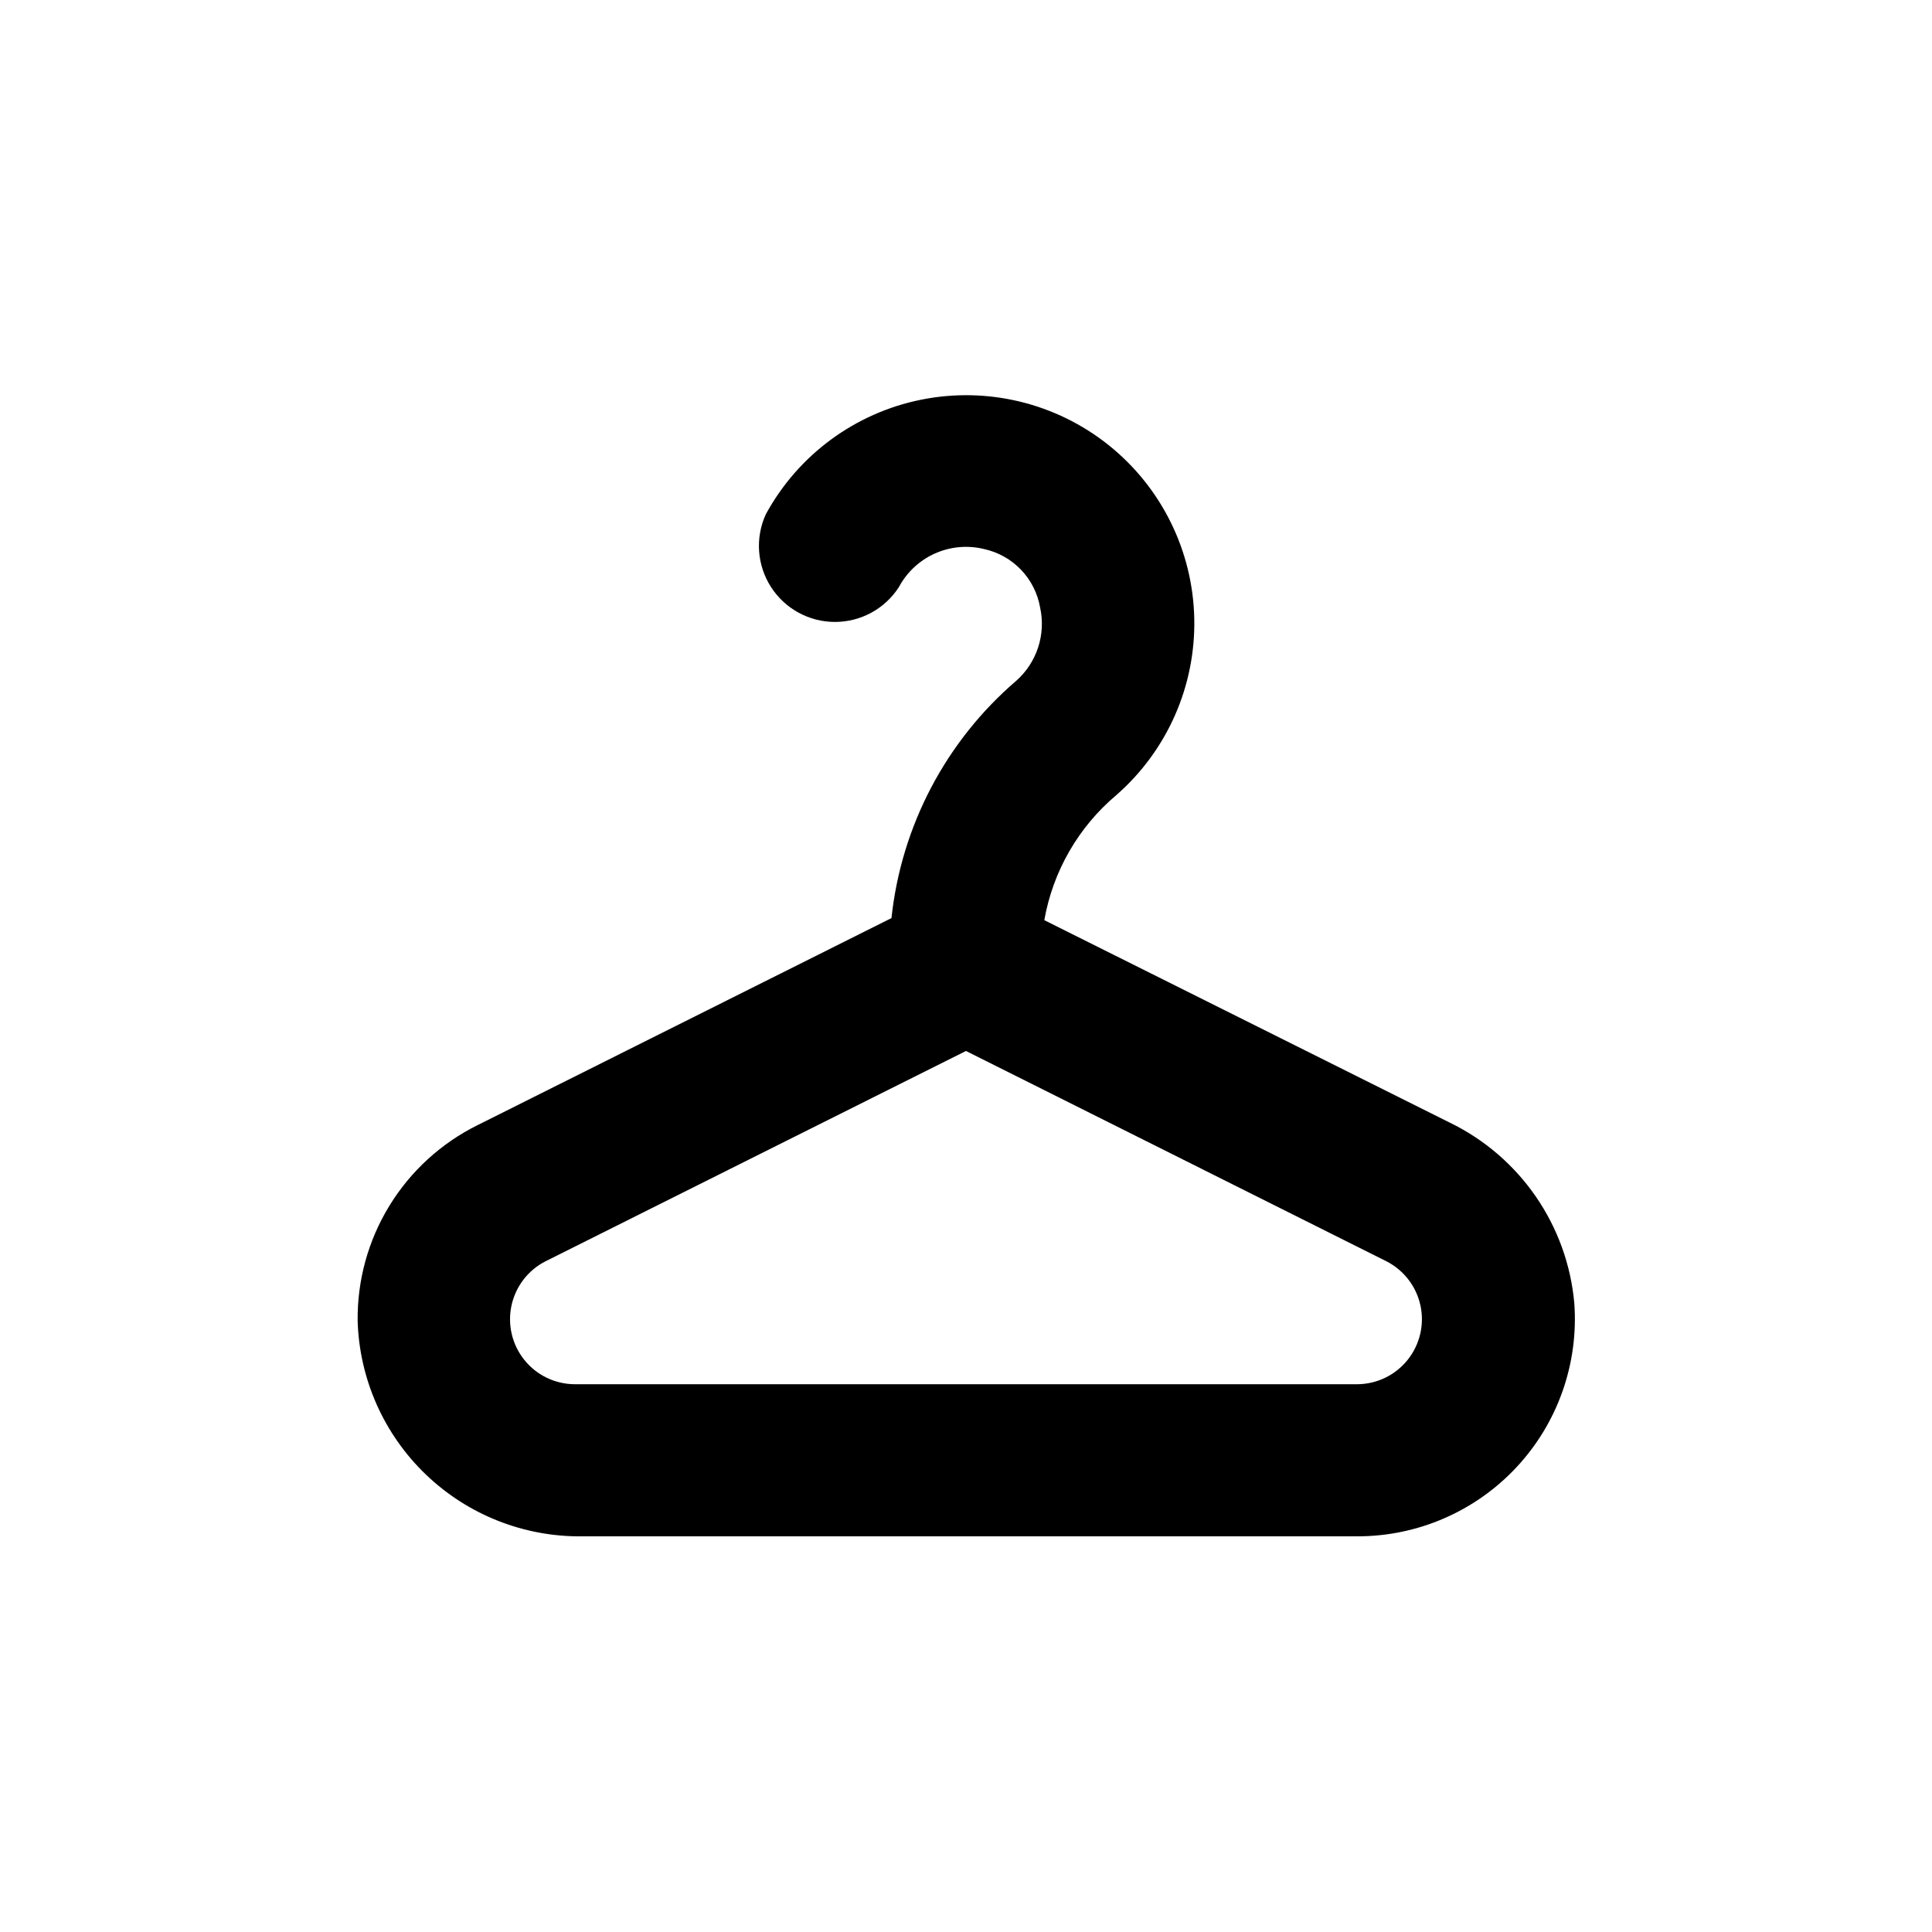 <?xml version="1.0" encoding="UTF-8"?>
<!-- Uploaded to: ICON Repo, www.iconrepo.com, Generator: ICON Repo Mixer Tools -->
<svg fill="#000000" width="800px" height="800px" version="1.1" viewBox="144 144 512 512" xmlns="http://www.w3.org/2000/svg">
 <path d="m298.28 551.14h205.4c15.996 0.027 31.285-6.602 42.199-18.301 10.914-11.695 16.469-27.406 15.336-43.363-1.809-20.719-14.383-38.957-33.102-48.016l-107.36-53.605c2.277-12.973 9.059-24.73 19.145-33.199 13.457-11.793 20.996-28.938 20.594-46.824-0.398-17.887-8.703-34.676-22.672-45.852-13.973-11.176-32.176-15.59-49.711-12.055-17.539 3.531-32.609 14.652-41.16 30.367-2.852 6.234-2.336 13.492 1.367 19.262 3.703 5.769 10.082 9.262 16.938 9.266 6.856 0.008 13.246-3.469 16.961-9.23 2.109-3.957 5.481-7.098 9.578-8.922 4.098-1.828 8.688-2.231 13.043-1.156 3.731 0.824 7.129 2.742 9.77 5.504 2.637 2.766 4.391 6.25 5.043 10.016 0.762 3.504 0.578 7.152-0.539 10.559-1.117 3.41-3.121 6.461-5.809 8.836-18.625 15.984-30.445 38.473-33.051 62.875l-109.68 54.867c-9.656 4.781-17.762 12.195-23.387 21.387-5.625 9.191-8.535 19.781-8.402 30.555 0.473 15.406 6.969 30.008 18.098 40.672 11.125 10.664 25.988 16.539 41.402 16.359zm-9.676-72.902 111.39-55.719 111.39 55.719c4.629 2.352 7.953 6.66 9.051 11.738 1.094 5.074-0.16 10.371-3.414 14.422-3.25 4.047-8.152 6.414-13.344 6.438h-207.37c-5.195-0.023-10.098-2.391-13.348-6.438-3.254-4.051-4.504-9.348-3.41-14.422 1.094-5.078 4.418-9.387 9.047-11.738z"/>
</svg>